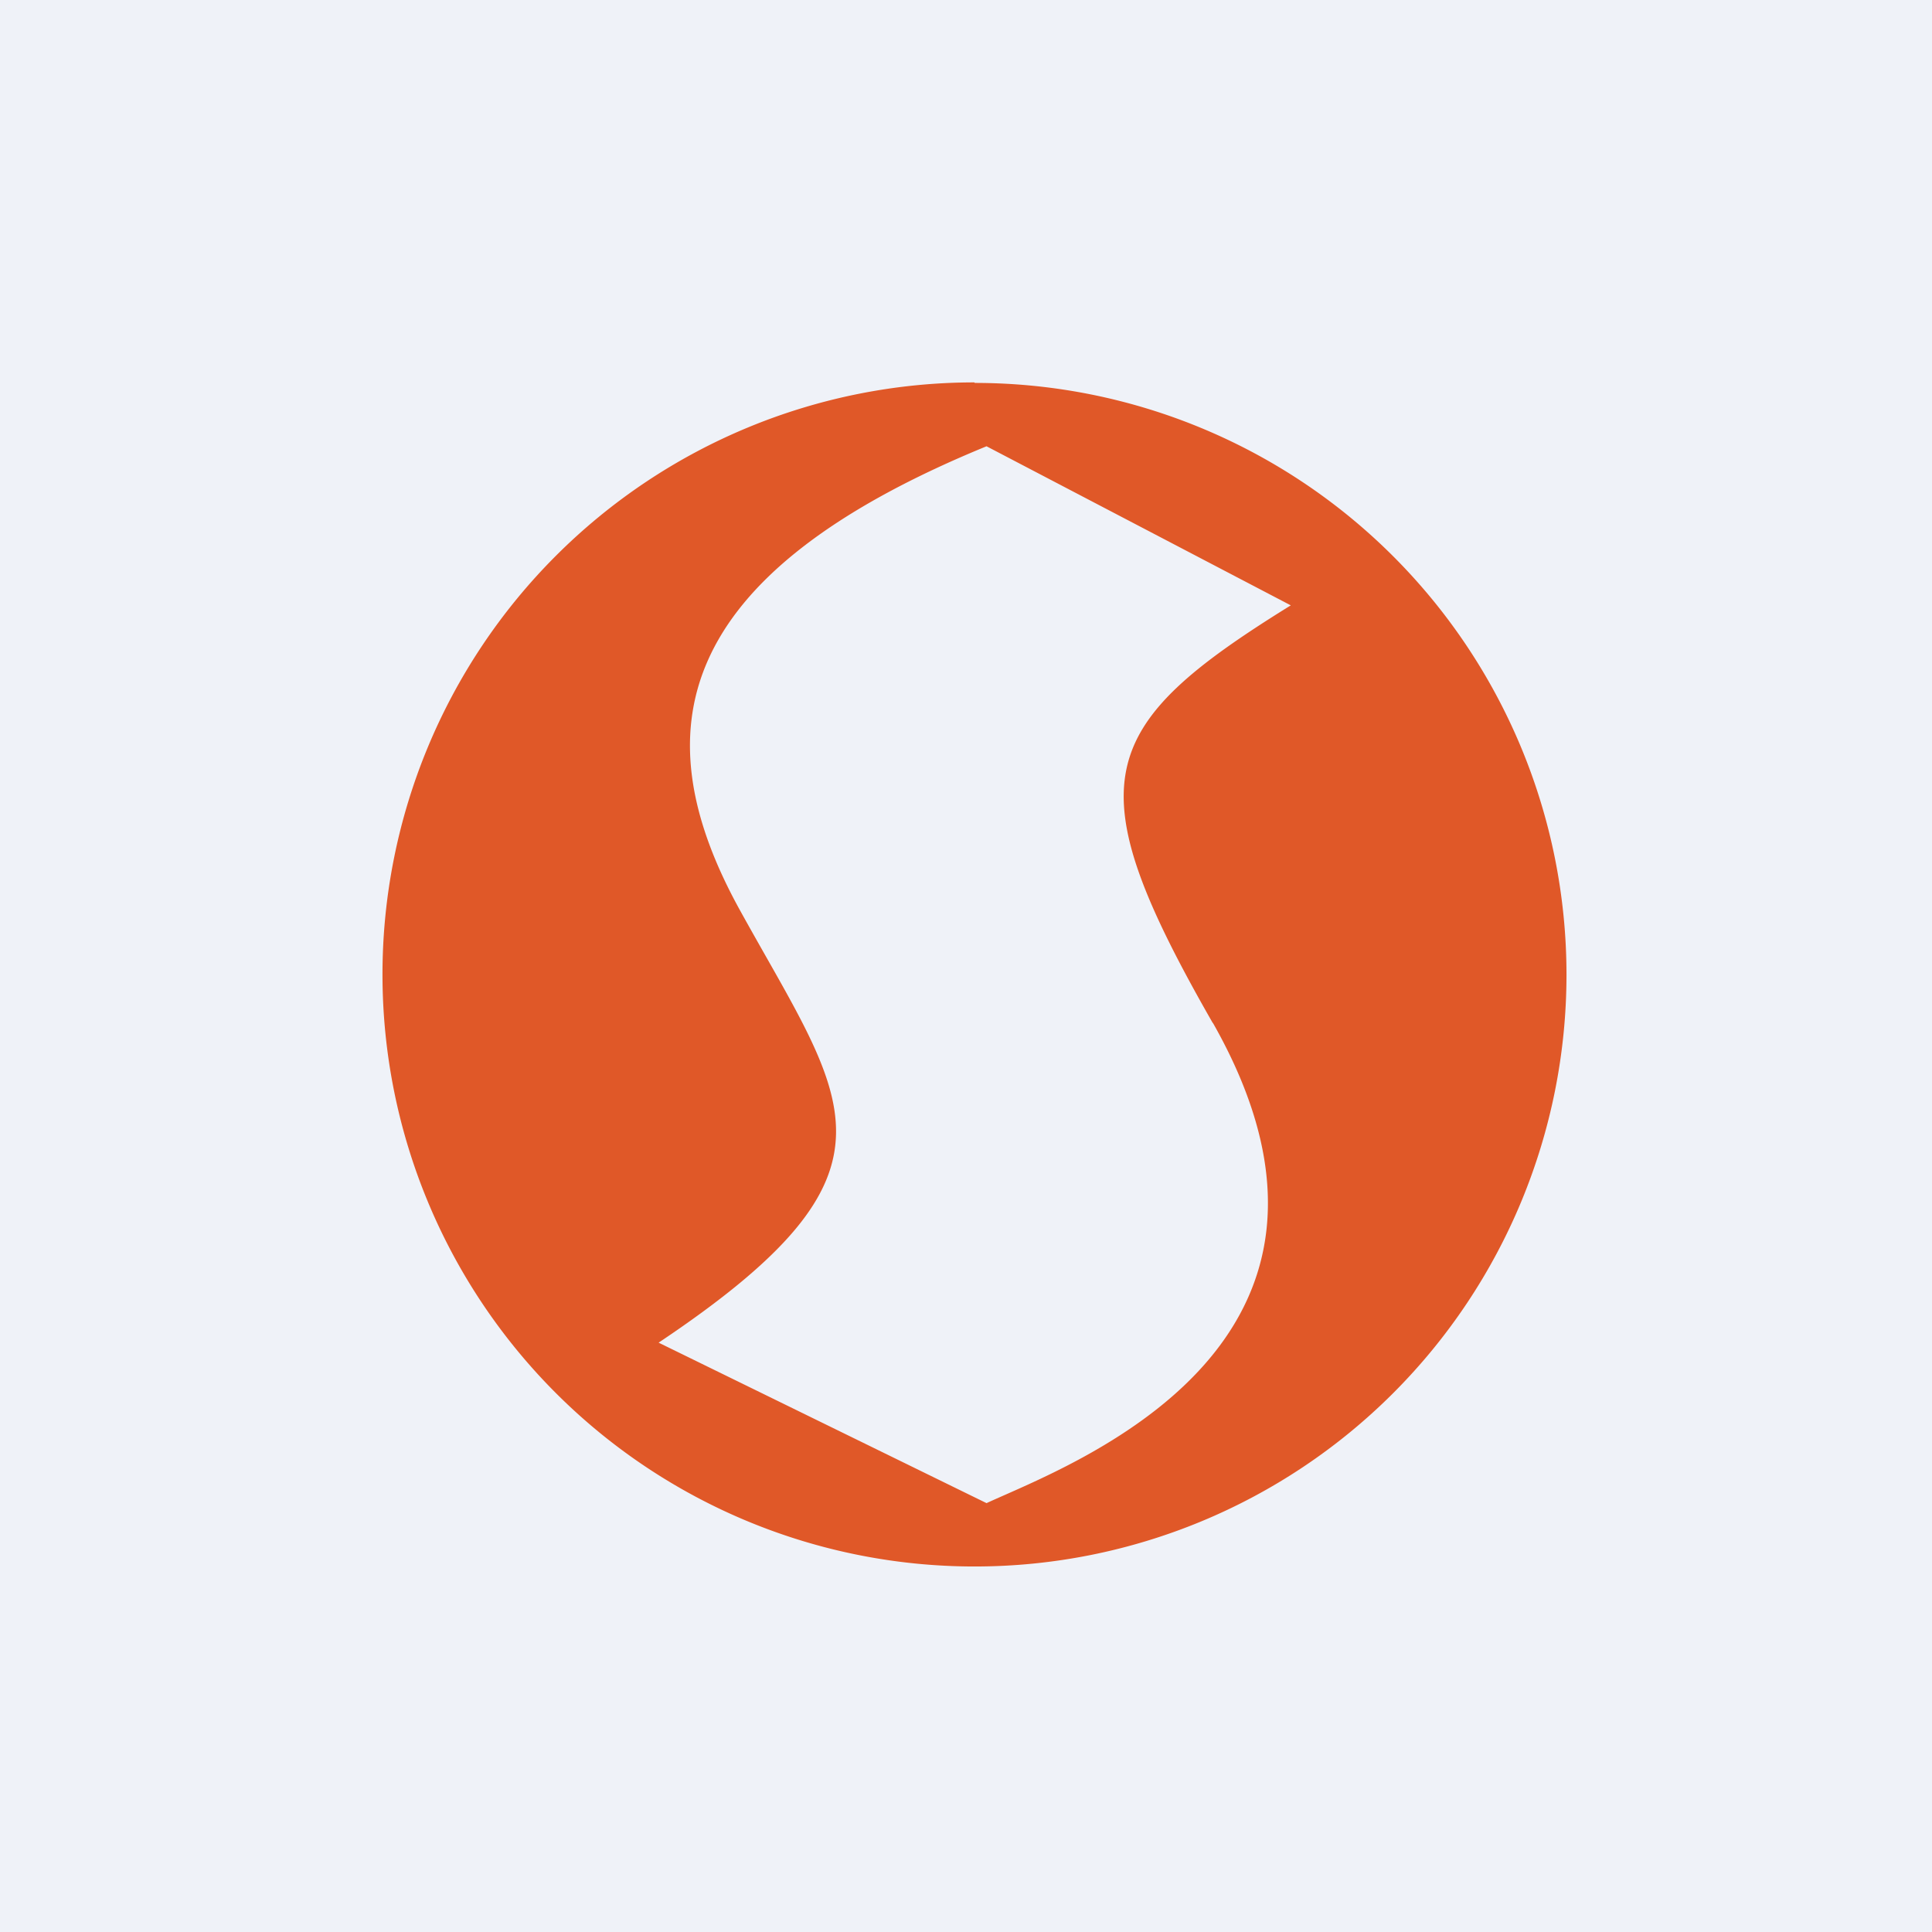 <?xml version="1.0" encoding="UTF-8"?>
<!-- generated by Finnhub -->
<svg viewBox="0 0 55.5 55.5" xmlns="http://www.w3.org/2000/svg">
<path d="M 0,0 H 55.5 V 55.5 H 0 Z" fill="rgb(239, 242, 248)"/>
<path d="M 27.99,10.985 A 17,17 0 1,0 28,45 A 17,17 0 0,0 28,11 Z M 34.84,29.38 C 40.12,38.68 30.7,42.09 28.34,43.18 L 18.92,38.57 C 26.35,33.6 24.31,31.69 21.23,26.1 C 18.49,21.1 19.19,16.57 28.34,12.82 L 37.08,17.39 C 31.43,20.89 30.88,22.47 34.84,29.39 Z" fill="rgb(224, 88, 40)"/>
</svg>
